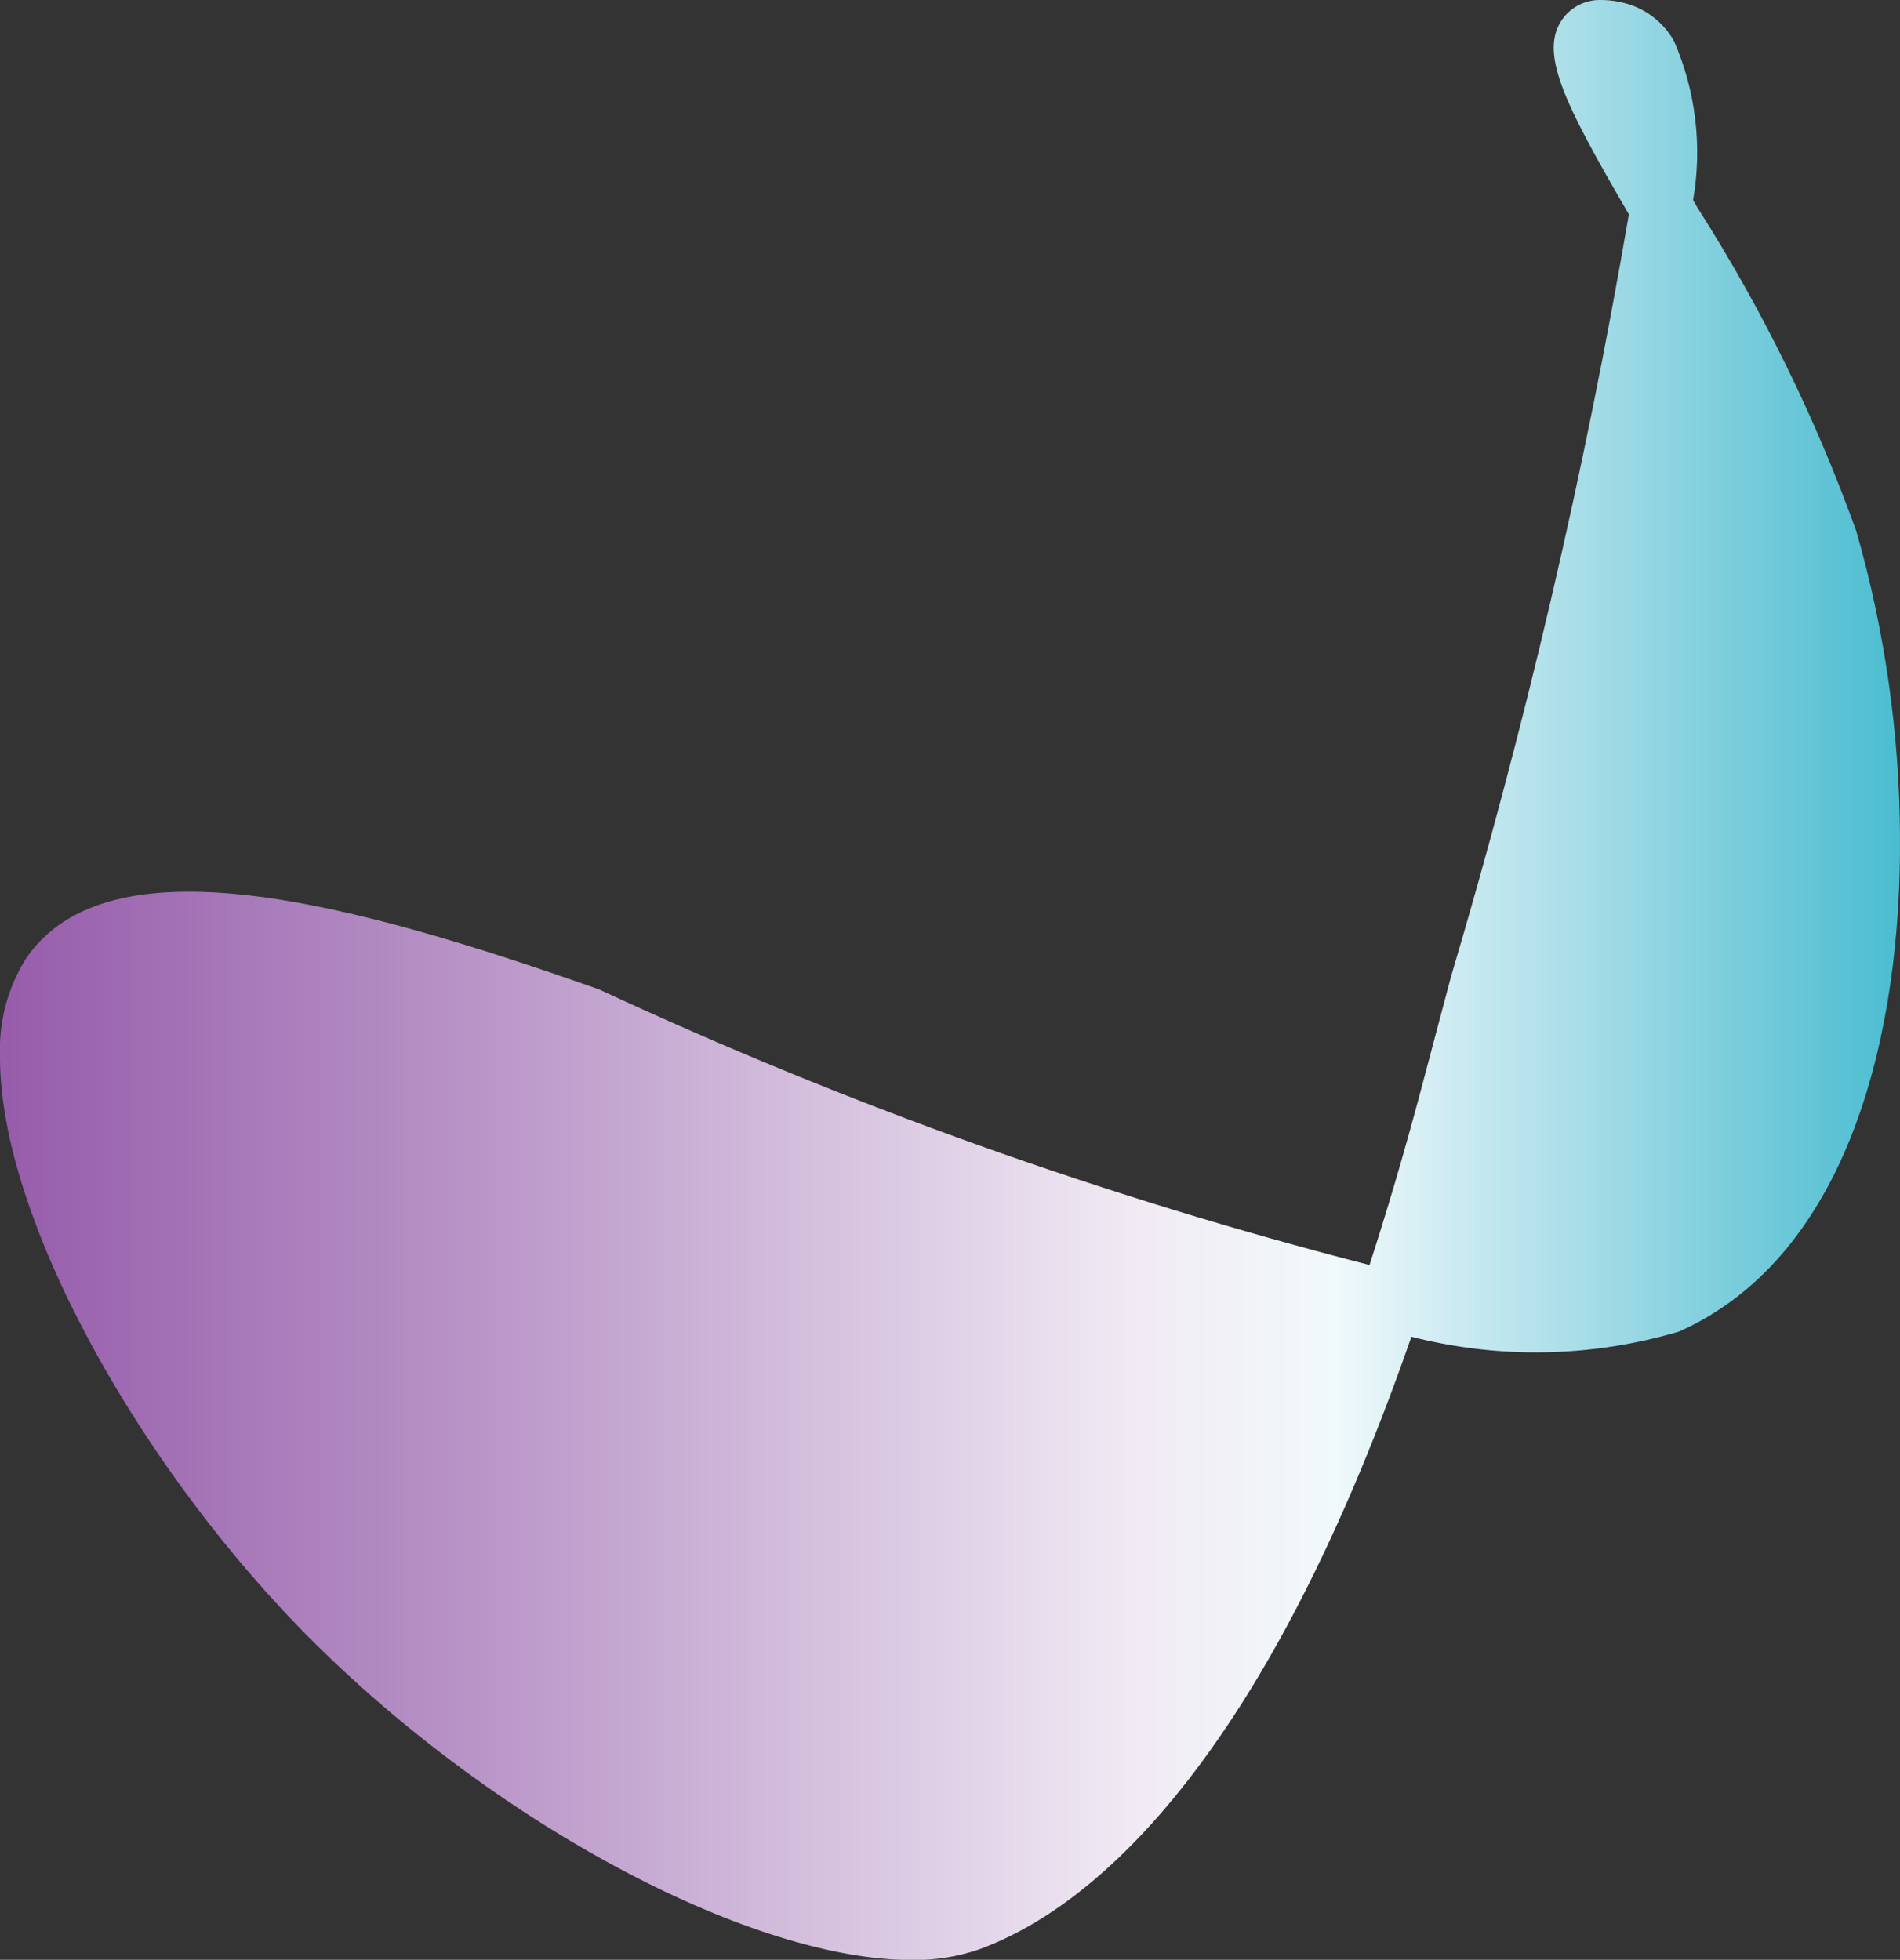 <svg xmlns="http://www.w3.org/2000/svg" xmlns:xlink="http://www.w3.org/1999/xlink" width="31.976" height="32.983" viewBox="0 0 31.976 32.983">
  <rect x="0" y="0" width="31.976" height="32.983" fill="#333333" stroke="none"/>
  <defs>
    <clipPath id="clip-path">
      <path id="Path_1127" data-name="Path 1127" d="M26.933-19.152a.772.772,0,0,0-.627.307h0c-.415.56,0,1.4,1.107,3.3h0A110.571,110.571,0,0,1,24.42-2.716h0L23.9-.757c-.279,1.044-.563,2.006-.852,2.895h0A74.954,74.954,0,0,1,10.083-2.5h0l-.048-.017c-4.166-1.467-8.213-2.54-9.6-.5h0A2.9,2.9,0,0,0,0-1.371H0v.031C.009,1.4,2.409,5.64,5.294,8.5h0c3.176,3.146,7.411,5.334,10.042,5.334h0a3.309,3.309,0,0,0,1.137-.177h0c1.679-.606,4.66-2.773,7.28-10.312h0a8.468,8.468,0,0,0,4.507-.088h0c2.7-1.209,3.694-4.645,3.716-8.091h0v-.234a18.983,18.983,0,0,0-.734-5.141h0a27.266,27.266,0,0,0-2.669-5.439h0c-.028-.045-.053-.091-.079-.138h0a4.7,4.7,0,0,0-.32-2.673h0a1.336,1.336,0,0,0-.846-.644h0a1.5,1.5,0,0,0-.315-.047h0Z" transform="translate(0 19.152)" fill="none"/>
    </clipPath>
    <linearGradient id="linear-gradient" y1="1" x2="1" y2="1" gradientUnits="objectBoundingBox">
      <stop offset="0" stop-color="#965baa"/>
      <stop offset="0.1" stop-color="#a372b6"/>
      <stop offset="0.2" stop-color="#b189c1"/>
      <stop offset="0.3" stop-color="#c0a0cd"/>
      <stop offset="0.4" stop-color="#d0b9da"/>
      <stop offset="0.5" stop-color="#e0d1e7"/>
      <stop offset="0.6" stop-color="#f1ebf4"/>
      <stop offset="0.7" stop-color="#f1f9fb"/>
      <stop offset="0.8" stop-color="#b8e3ec"/>
      <stop offset="0.9" stop-color="#80cfdd"/>
      <stop offset="1" stop-color="#48bcd0"/>
    </linearGradient>
  </defs>
  <g id="Group_153126" data-name="Group 153126" transform="translate(0 19.152)">
    <g id="Group_153125" data-name="Group 153125" transform="translate(0 -19.152)" clip-path="url(#clip-path)">
      <g id="Group_153124" data-name="Group 153124" transform="translate(0 0)">
        <path id="Path_1126" data-name="Path 1126" d="M0-19.152H31.975V13.831H0Z" transform="translate(0 19.152)" fill="url(#linear-gradient)"/>
      </g>
    </g>
  </g>
</svg>
